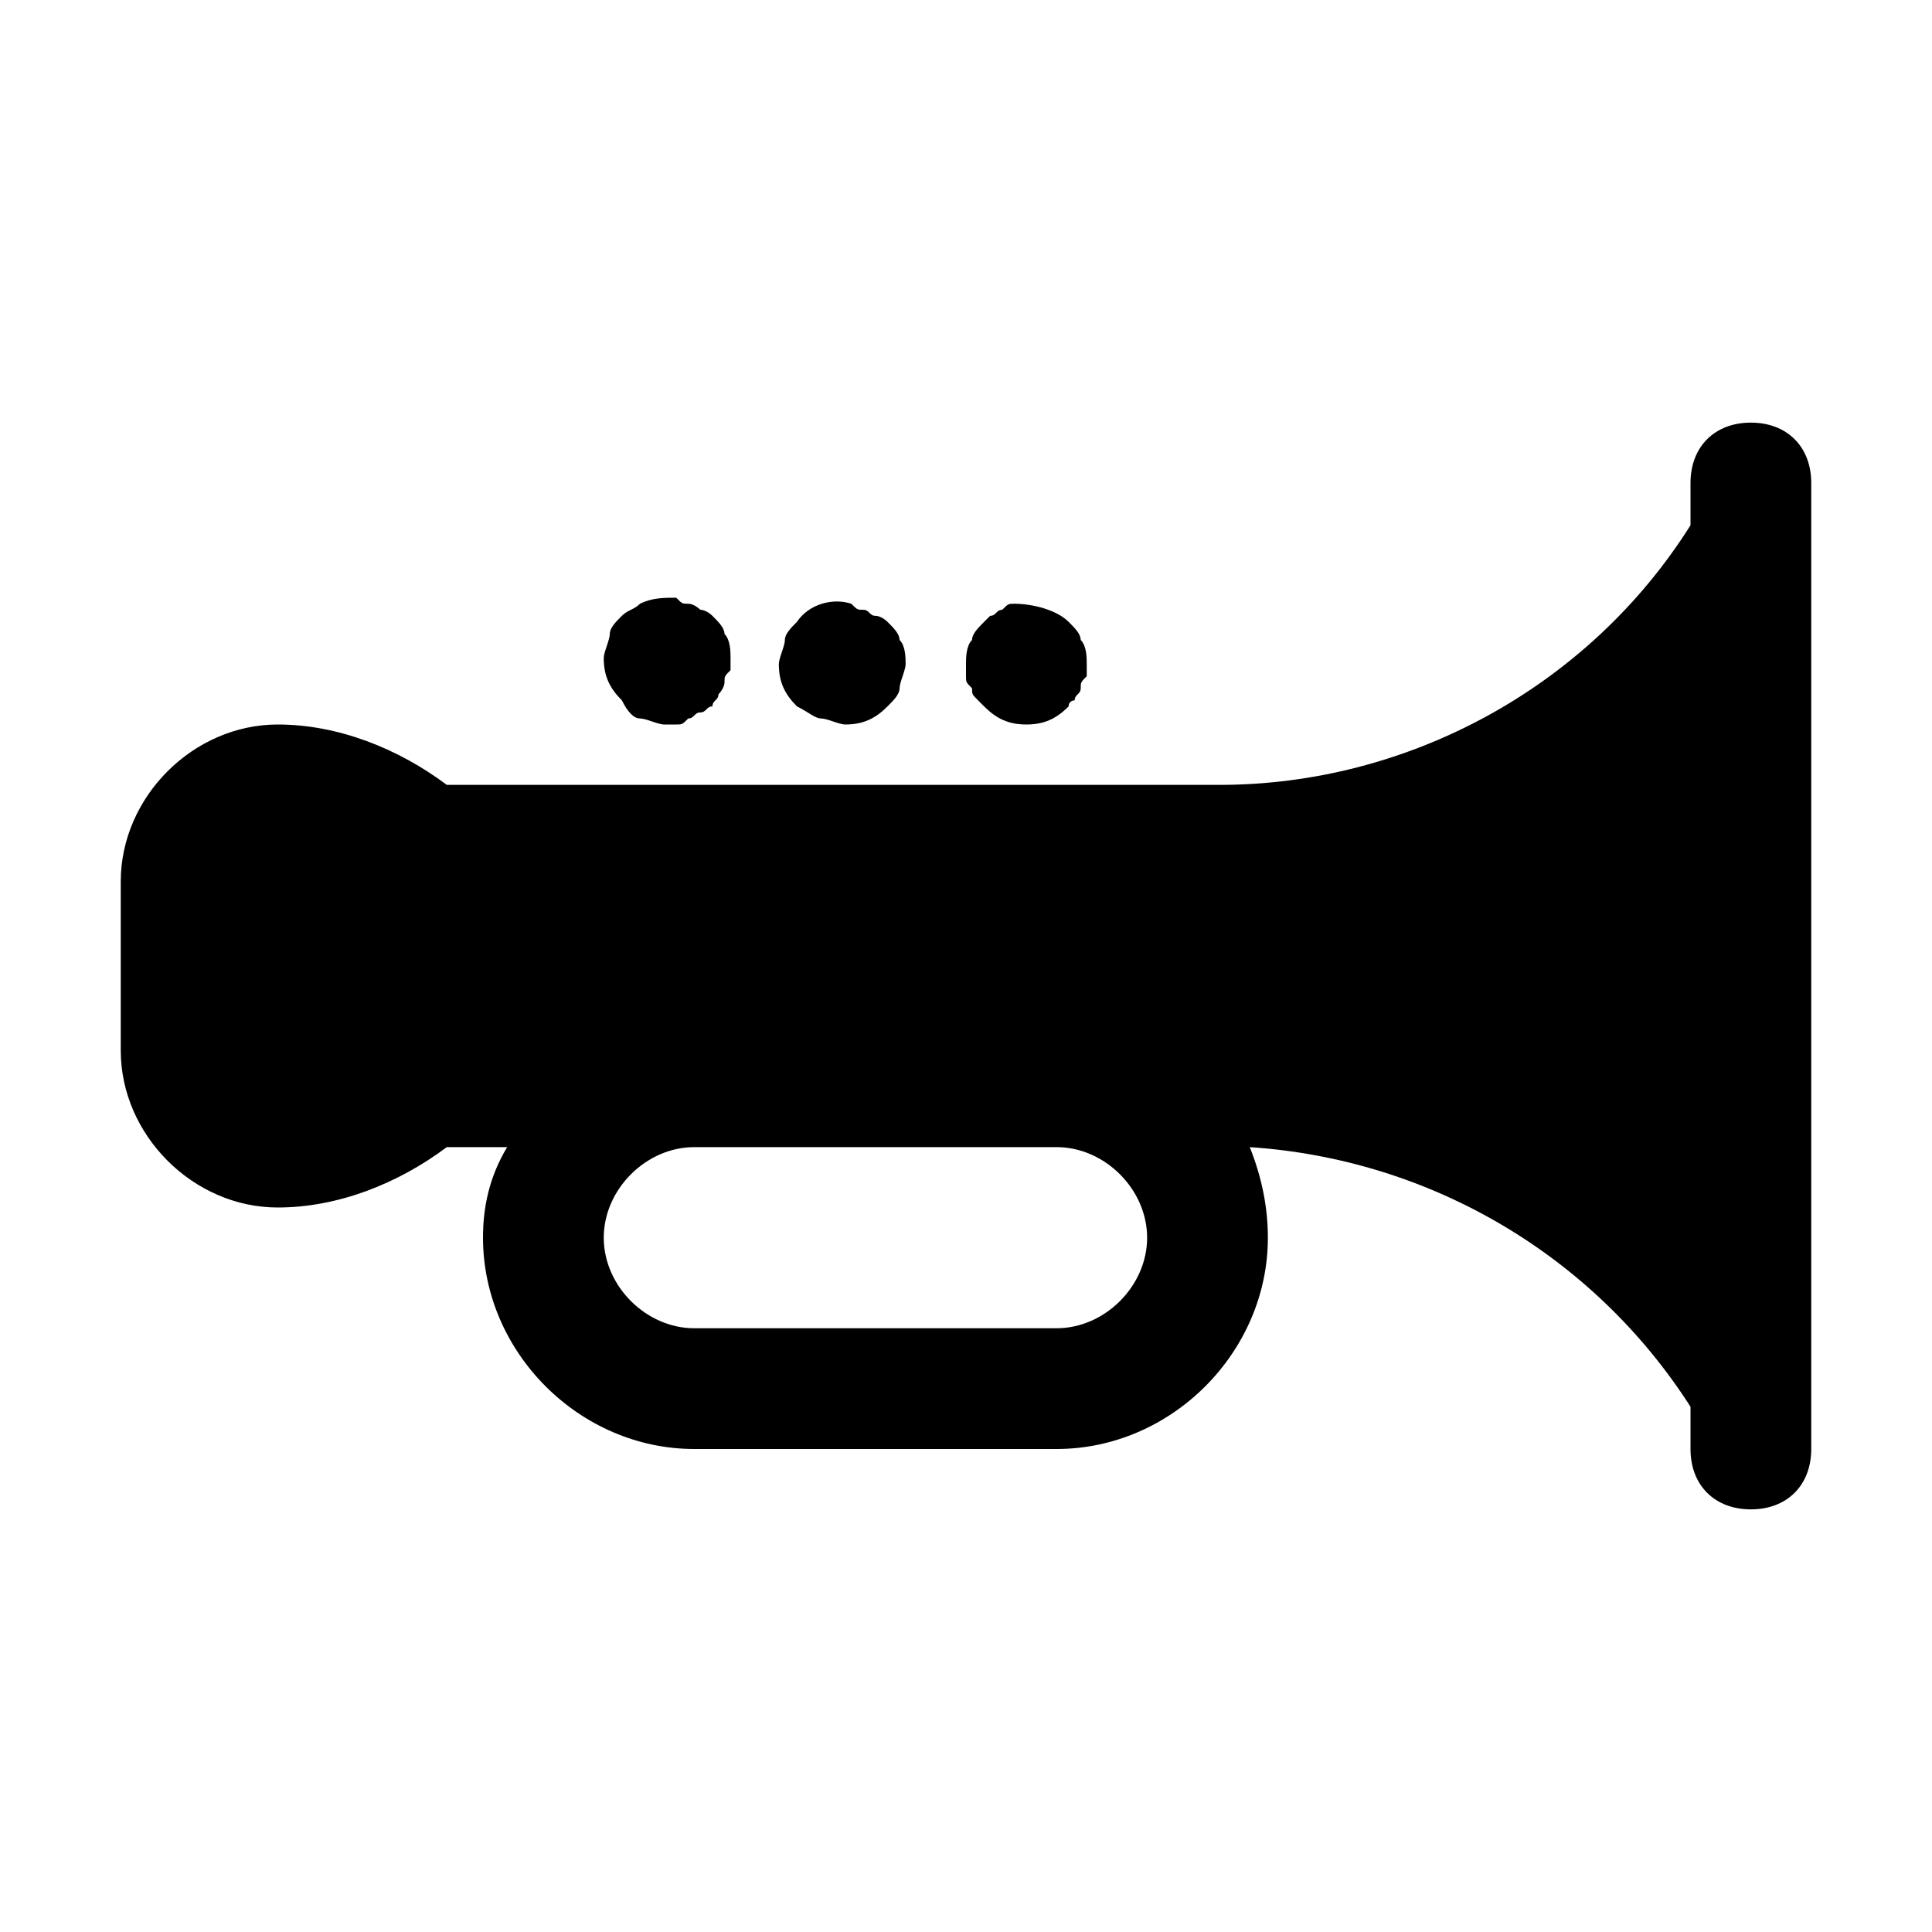 <?xml version="1.0" encoding="utf-8"?>
<svg fill="#000000" height="800px" width="800px" version="1.1" id="Icons" xmlns="http://www.w3.org/2000/svg" xmlns:xlink="http://www.w3.org/1999/xlink" 
	 viewBox="0 0 32 32" xml:space="preserve">
<g>
	<path d="M29,7c-0.6,0-1,0.4-1,1v0.7c-1.7,2.7-4.7,4.3-7.8,4.3H7.4c-0.8-0.6-1.8-1-2.8-1C3.2,12,2,13.2,2,14.6v2.8
		C2,18.8,3.2,20,4.6,20c1,0,2-0.4,2.8-1h1C8.1,19.5,8,20,8,20.5c0,1.9,1.6,3.5,3.5,3.5h6c1.9,0,3.5-1.6,3.5-3.5c0-0.5-0.1-1-0.3-1.5
		c3,0.2,5.7,1.8,7.3,4.3V24c0,0.6,0.4,1,1,1s1-0.4,1-1v-1V9V8C30,7.4,29.6,7,29,7z M17.5,22h-6c-0.8,0-1.5-0.7-1.5-1.5
		s0.7-1.5,1.5-1.5h6c0.8,0,1.5,0.7,1.5,1.5S18.3,22,17.5,22z"/>
	<path d="M10.6,11.9c0.1,0,0.3,0.1,0.4,0.1c0.1,0,0.1,0,0.2,0c0.1,0,0.1,0,0.2-0.1c0.1,0,0.1-0.1,0.2-0.1c0.1,0,0.1-0.1,0.2-0.1
		c0-0.1,0.1-0.1,0.1-0.2c0,0,0.1-0.1,0.1-0.2c0-0.1,0-0.1,0.1-0.2c0-0.1,0-0.1,0-0.2c0-0.1,0-0.3-0.1-0.4c0-0.1-0.1-0.2-0.2-0.3
		c0,0-0.1-0.1-0.2-0.1c0,0-0.1-0.1-0.2-0.1c-0.1,0-0.1,0-0.2-0.1c-0.2,0-0.4,0-0.6,0.1c-0.1,0.1-0.2,0.1-0.3,0.2
		c-0.1,0.1-0.2,0.2-0.2,0.3c0,0.1-0.1,0.3-0.1,0.4c0,0.3,0.1,0.5,0.3,0.7C10.4,11.8,10.5,11.9,10.6,11.9z"/>
	<path d="M13.6,11.9c0.1,0,0.3,0.1,0.4,0.1c0.3,0,0.5-0.1,0.7-0.3c0.1-0.1,0.2-0.2,0.2-0.3c0-0.1,0.1-0.3,0.1-0.4
		c0-0.1,0-0.3-0.1-0.4c0-0.1-0.1-0.2-0.2-0.3c0,0-0.1-0.1-0.2-0.1c-0.1,0-0.1-0.1-0.2-0.1c-0.1,0-0.1,0-0.2-0.1
		c-0.3-0.1-0.7,0-0.9,0.3c-0.1,0.1-0.2,0.2-0.2,0.3c0,0.1-0.1,0.3-0.1,0.4c0,0.3,0.1,0.5,0.3,0.7C13.4,11.8,13.5,11.9,13.6,11.9z"/>
	<path d="M16.1,11.4c0,0.1,0,0.1,0.1,0.2c0,0,0.1,0.1,0.1,0.1c0.2,0.2,0.4,0.3,0.7,0.3c0.3,0,0.5-0.1,0.7-0.3c0-0.1,0.1-0.1,0.1-0.1
		c0-0.1,0.1-0.1,0.1-0.2c0-0.1,0-0.1,0.1-0.2c0-0.1,0-0.1,0-0.2c0-0.1,0-0.3-0.1-0.4c0-0.1-0.1-0.2-0.2-0.3
		c-0.2-0.2-0.6-0.3-0.9-0.3c-0.1,0-0.1,0-0.2,0.1c-0.1,0-0.1,0.1-0.2,0.1c0,0-0.1,0.1-0.1,0.1c-0.1,0.1-0.2,0.2-0.2,0.3
		C16,10.7,16,10.9,16,11c0,0.1,0,0.1,0,0.2C16,11.3,16,11.3,16.1,11.4z"/>
</g>
</svg>